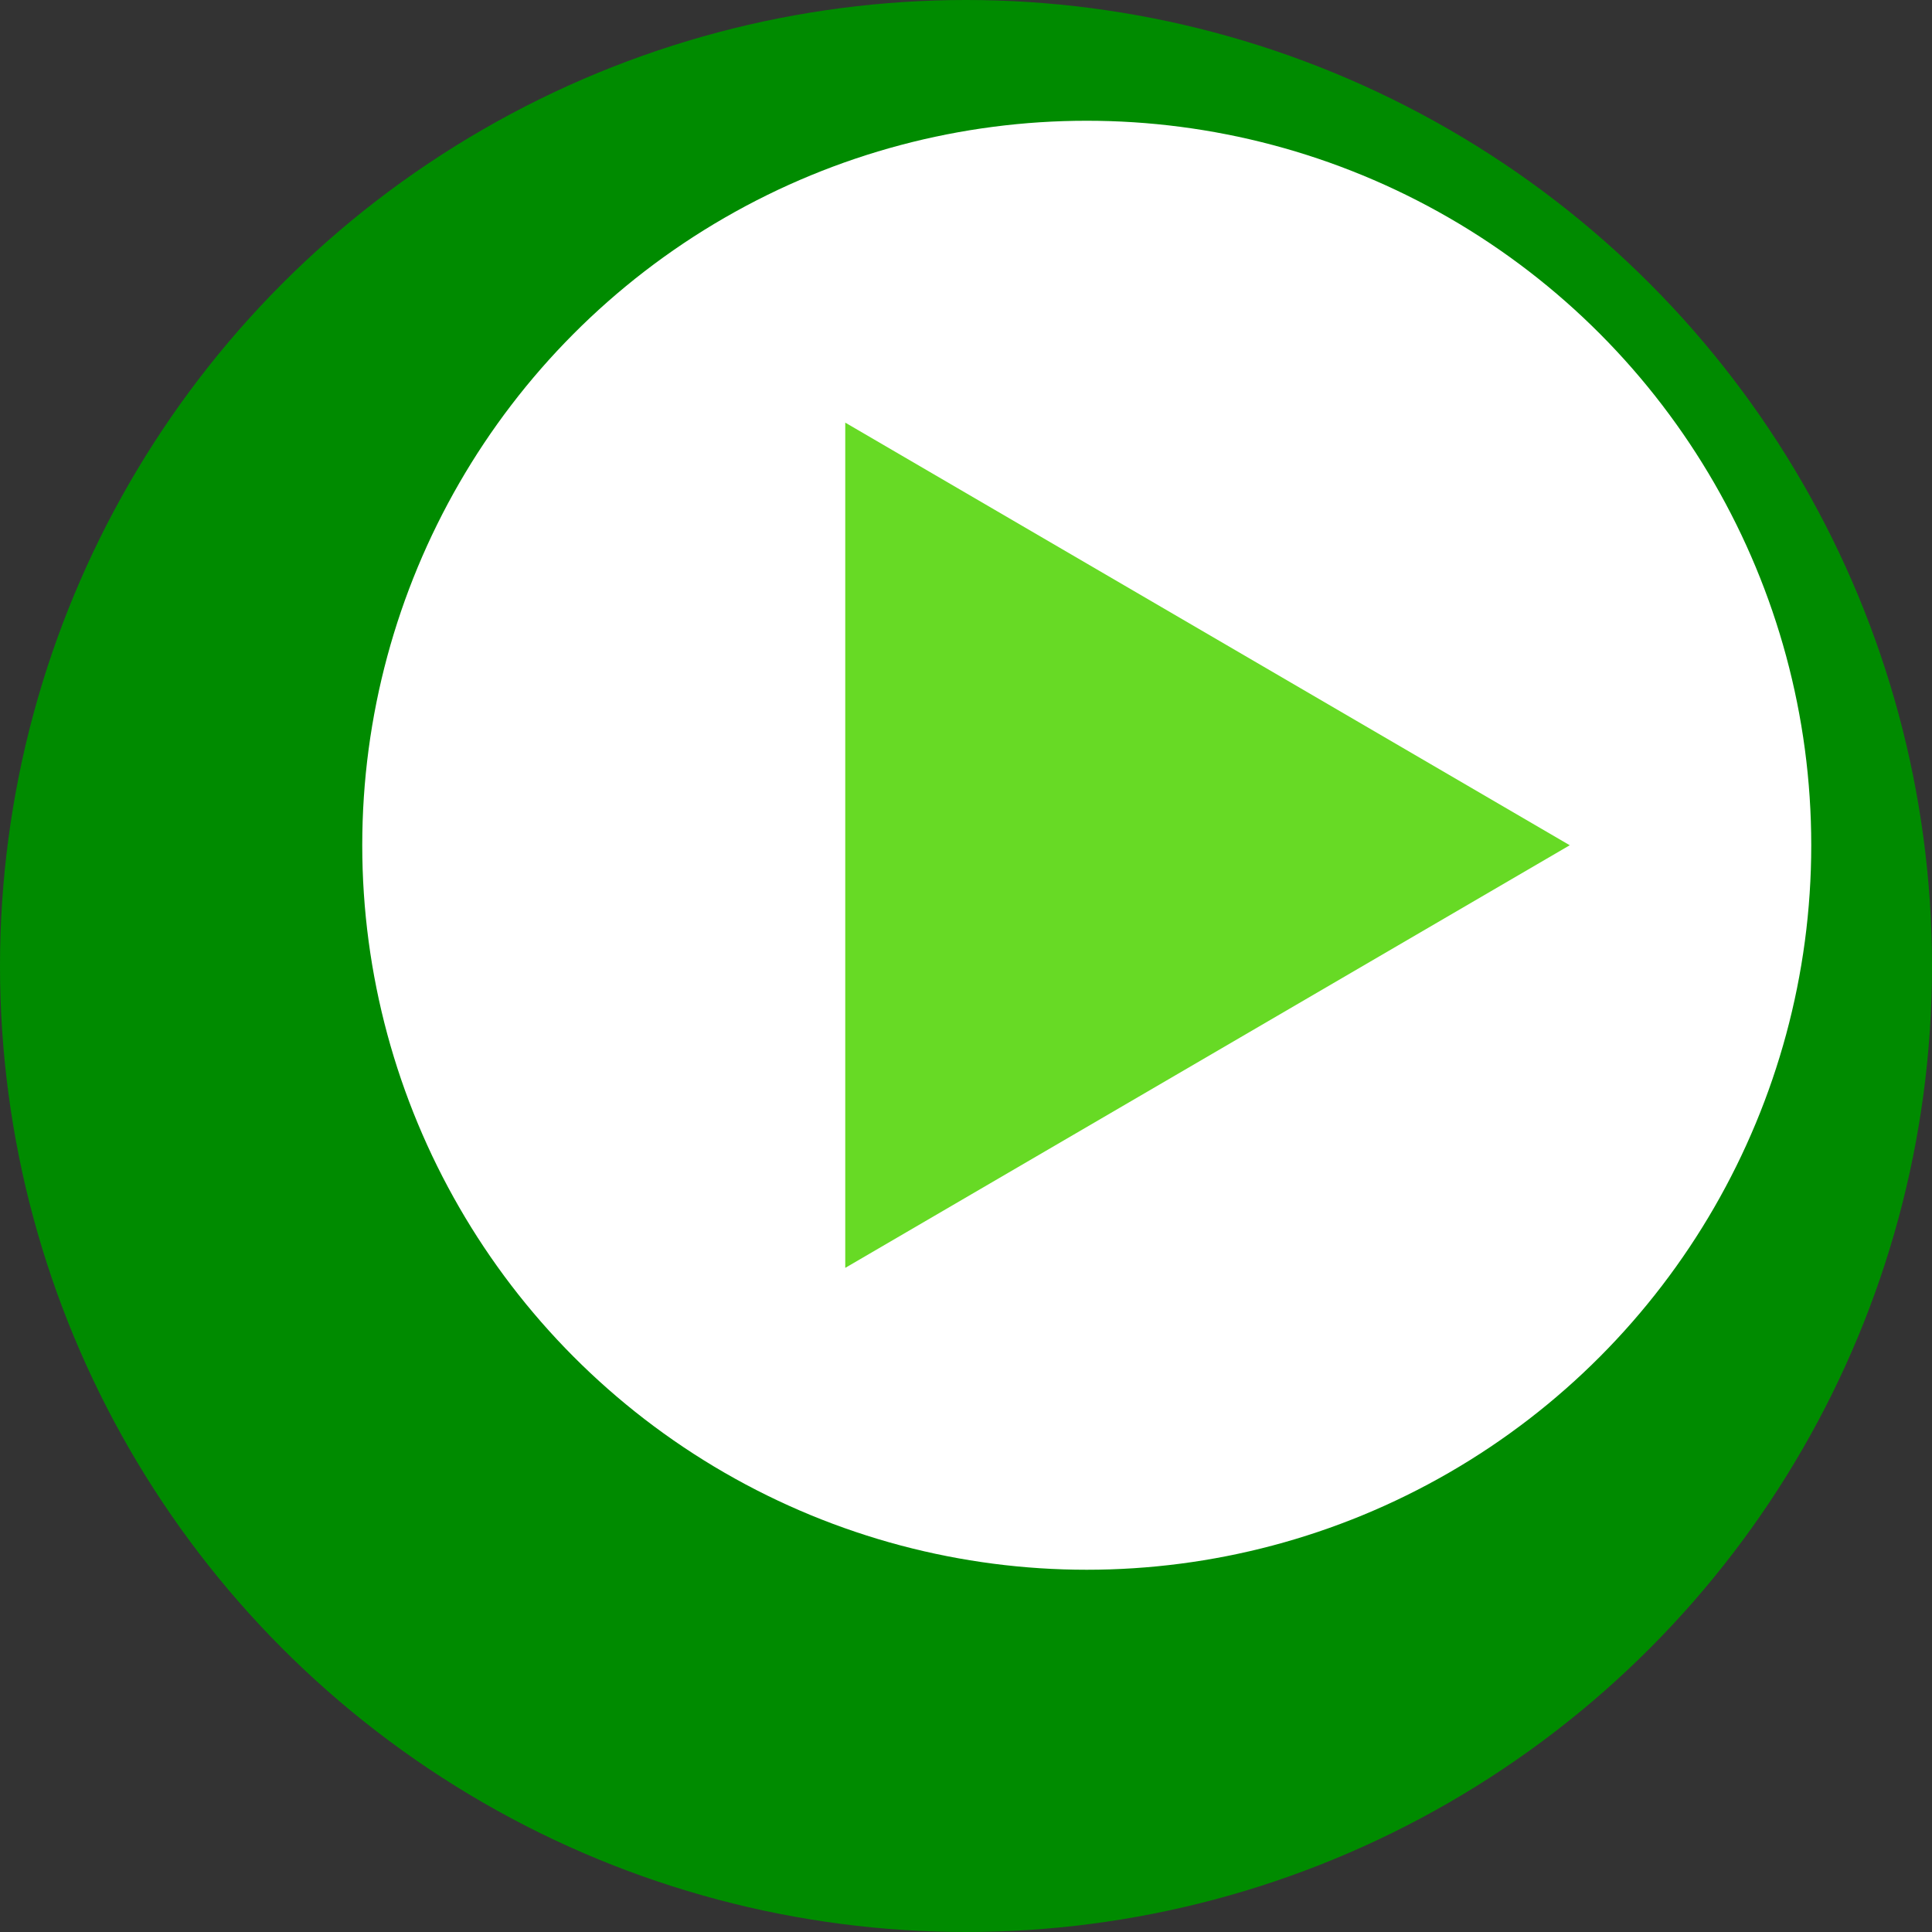 <svg xmlns="http://www.w3.org/2000/svg" width="16" height="16" version="1.1">
 <rect width="100%" height="100%" fill="#333333" stroke="none"/>
 <circle style="fill:#008b00" cx="8" cy="8" r="8"/>
 <circle style="fill:#ffffff" cx="9" cy="7" r="6"/>
 <path style="fill:#67da25" d="m 7,3.5 v 7 l 6,-3.5 z"/>
</svg>
